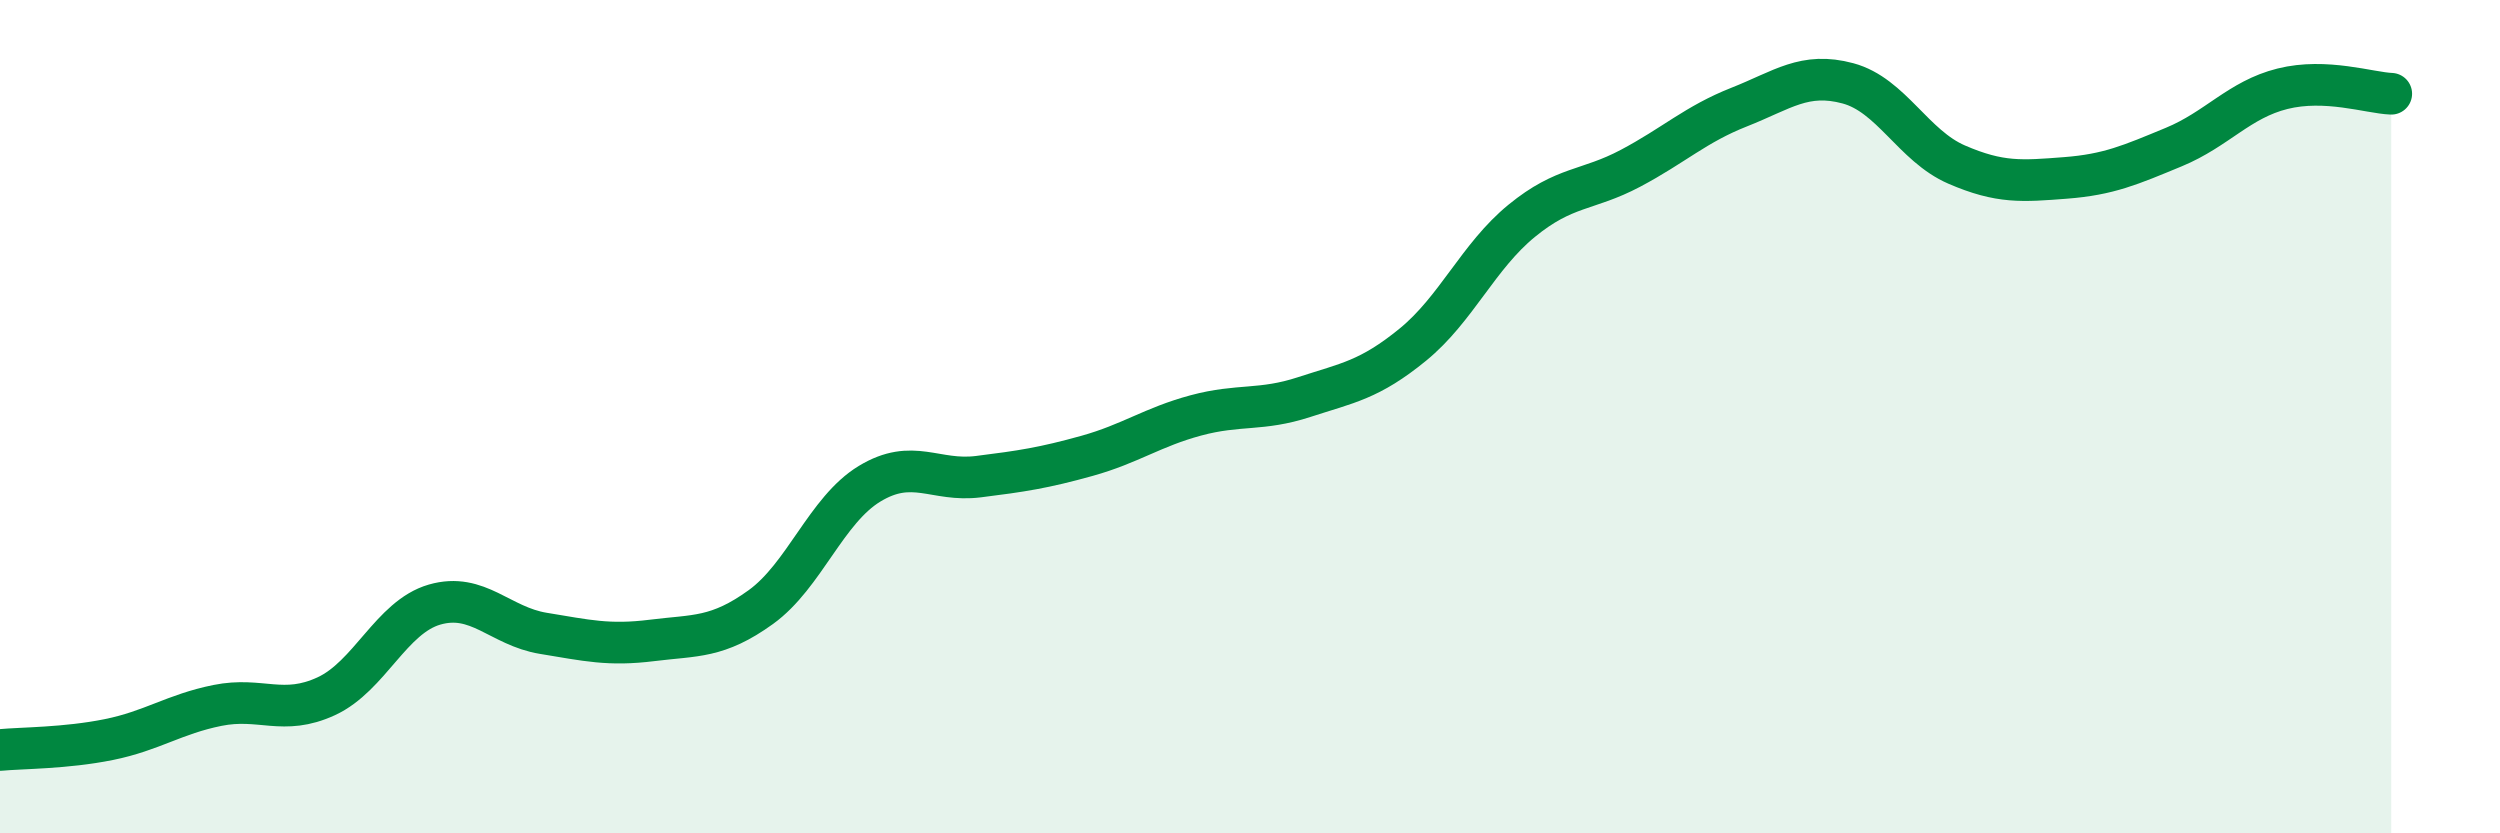 
    <svg width="60" height="20" viewBox="0 0 60 20" xmlns="http://www.w3.org/2000/svg">
      <path
        d="M 0,18 C 0.52,17.95 1.57,17.96 2.61,17.75 C 3.65,17.54 4.18,17.14 5.22,16.93 C 6.26,16.72 6.79,17.19 7.83,16.71 C 8.87,16.23 9.39,14.81 10.43,14.51 C 11.47,14.21 12,15.03 13.04,15.2 C 14.08,15.37 14.61,15.5 15.65,15.37 C 16.69,15.24 17.22,15.32 18.26,14.57 C 19.3,13.82 19.83,12.24 20.87,11.61 C 21.91,10.98 22.44,11.57 23.48,11.44 C 24.52,11.31 25.05,11.23 26.09,10.94 C 27.13,10.65 27.66,10.25 28.7,9.97 C 29.74,9.69 30.26,9.87 31.3,9.53 C 32.34,9.19 32.87,9.12 33.91,8.27 C 34.95,7.42 35.48,6.15 36.52,5.3 C 37.56,4.45 38.09,4.59 39.13,4.04 C 40.17,3.49 40.7,2.98 41.74,2.57 C 42.78,2.16 43.31,1.72 44.35,2 C 45.39,2.28 45.92,3.5 46.96,3.95 C 48,4.4 48.53,4.35 49.57,4.27 C 50.61,4.19 51.13,3.96 52.17,3.53 C 53.21,3.1 53.74,2.39 54.78,2.13 C 55.82,1.87 56.87,2.23 57.39,2.25L57.39 20L0 20Z"
        fill="#008740"
        opacity="0.1"
        stroke-linecap="round"
        stroke-linejoin="round"
      />
      <path
        d="M 0,18 C 0.52,17.95 1.57,17.96 2.61,17.75 C 3.65,17.54 4.18,17.14 5.22,16.93 C 6.26,16.72 6.79,17.19 7.83,16.71 C 8.87,16.23 9.39,14.81 10.43,14.51 C 11.47,14.21 12,15.03 13.04,15.2 C 14.08,15.37 14.61,15.5 15.65,15.37 C 16.69,15.24 17.22,15.32 18.26,14.57 C 19.3,13.82 19.83,12.24 20.87,11.61 C 21.91,10.98 22.44,11.57 23.48,11.44 C 24.52,11.31 25.05,11.23 26.09,10.94 C 27.13,10.65 27.66,10.25 28.7,9.97 C 29.74,9.69 30.26,9.87 31.3,9.53 C 32.34,9.19 32.87,9.12 33.91,8.27 C 34.95,7.42 35.48,6.15 36.52,5.3 C 37.56,4.45 38.09,4.59 39.13,4.04 C 40.17,3.49 40.7,2.98 41.74,2.57 C 42.78,2.16 43.31,1.72 44.35,2 C 45.39,2.28 45.92,3.5 46.96,3.95 C 48,4.4 48.53,4.35 49.57,4.27 C 50.61,4.19 51.13,3.96 52.17,3.53 C 53.21,3.1 53.74,2.39 54.78,2.13 C 55.82,1.87 56.87,2.23 57.39,2.25"
        stroke="#008740"
        stroke-width="1"
        fill="none"
        stroke-linecap="round"
        stroke-linejoin="round"
      />
    </svg>
  